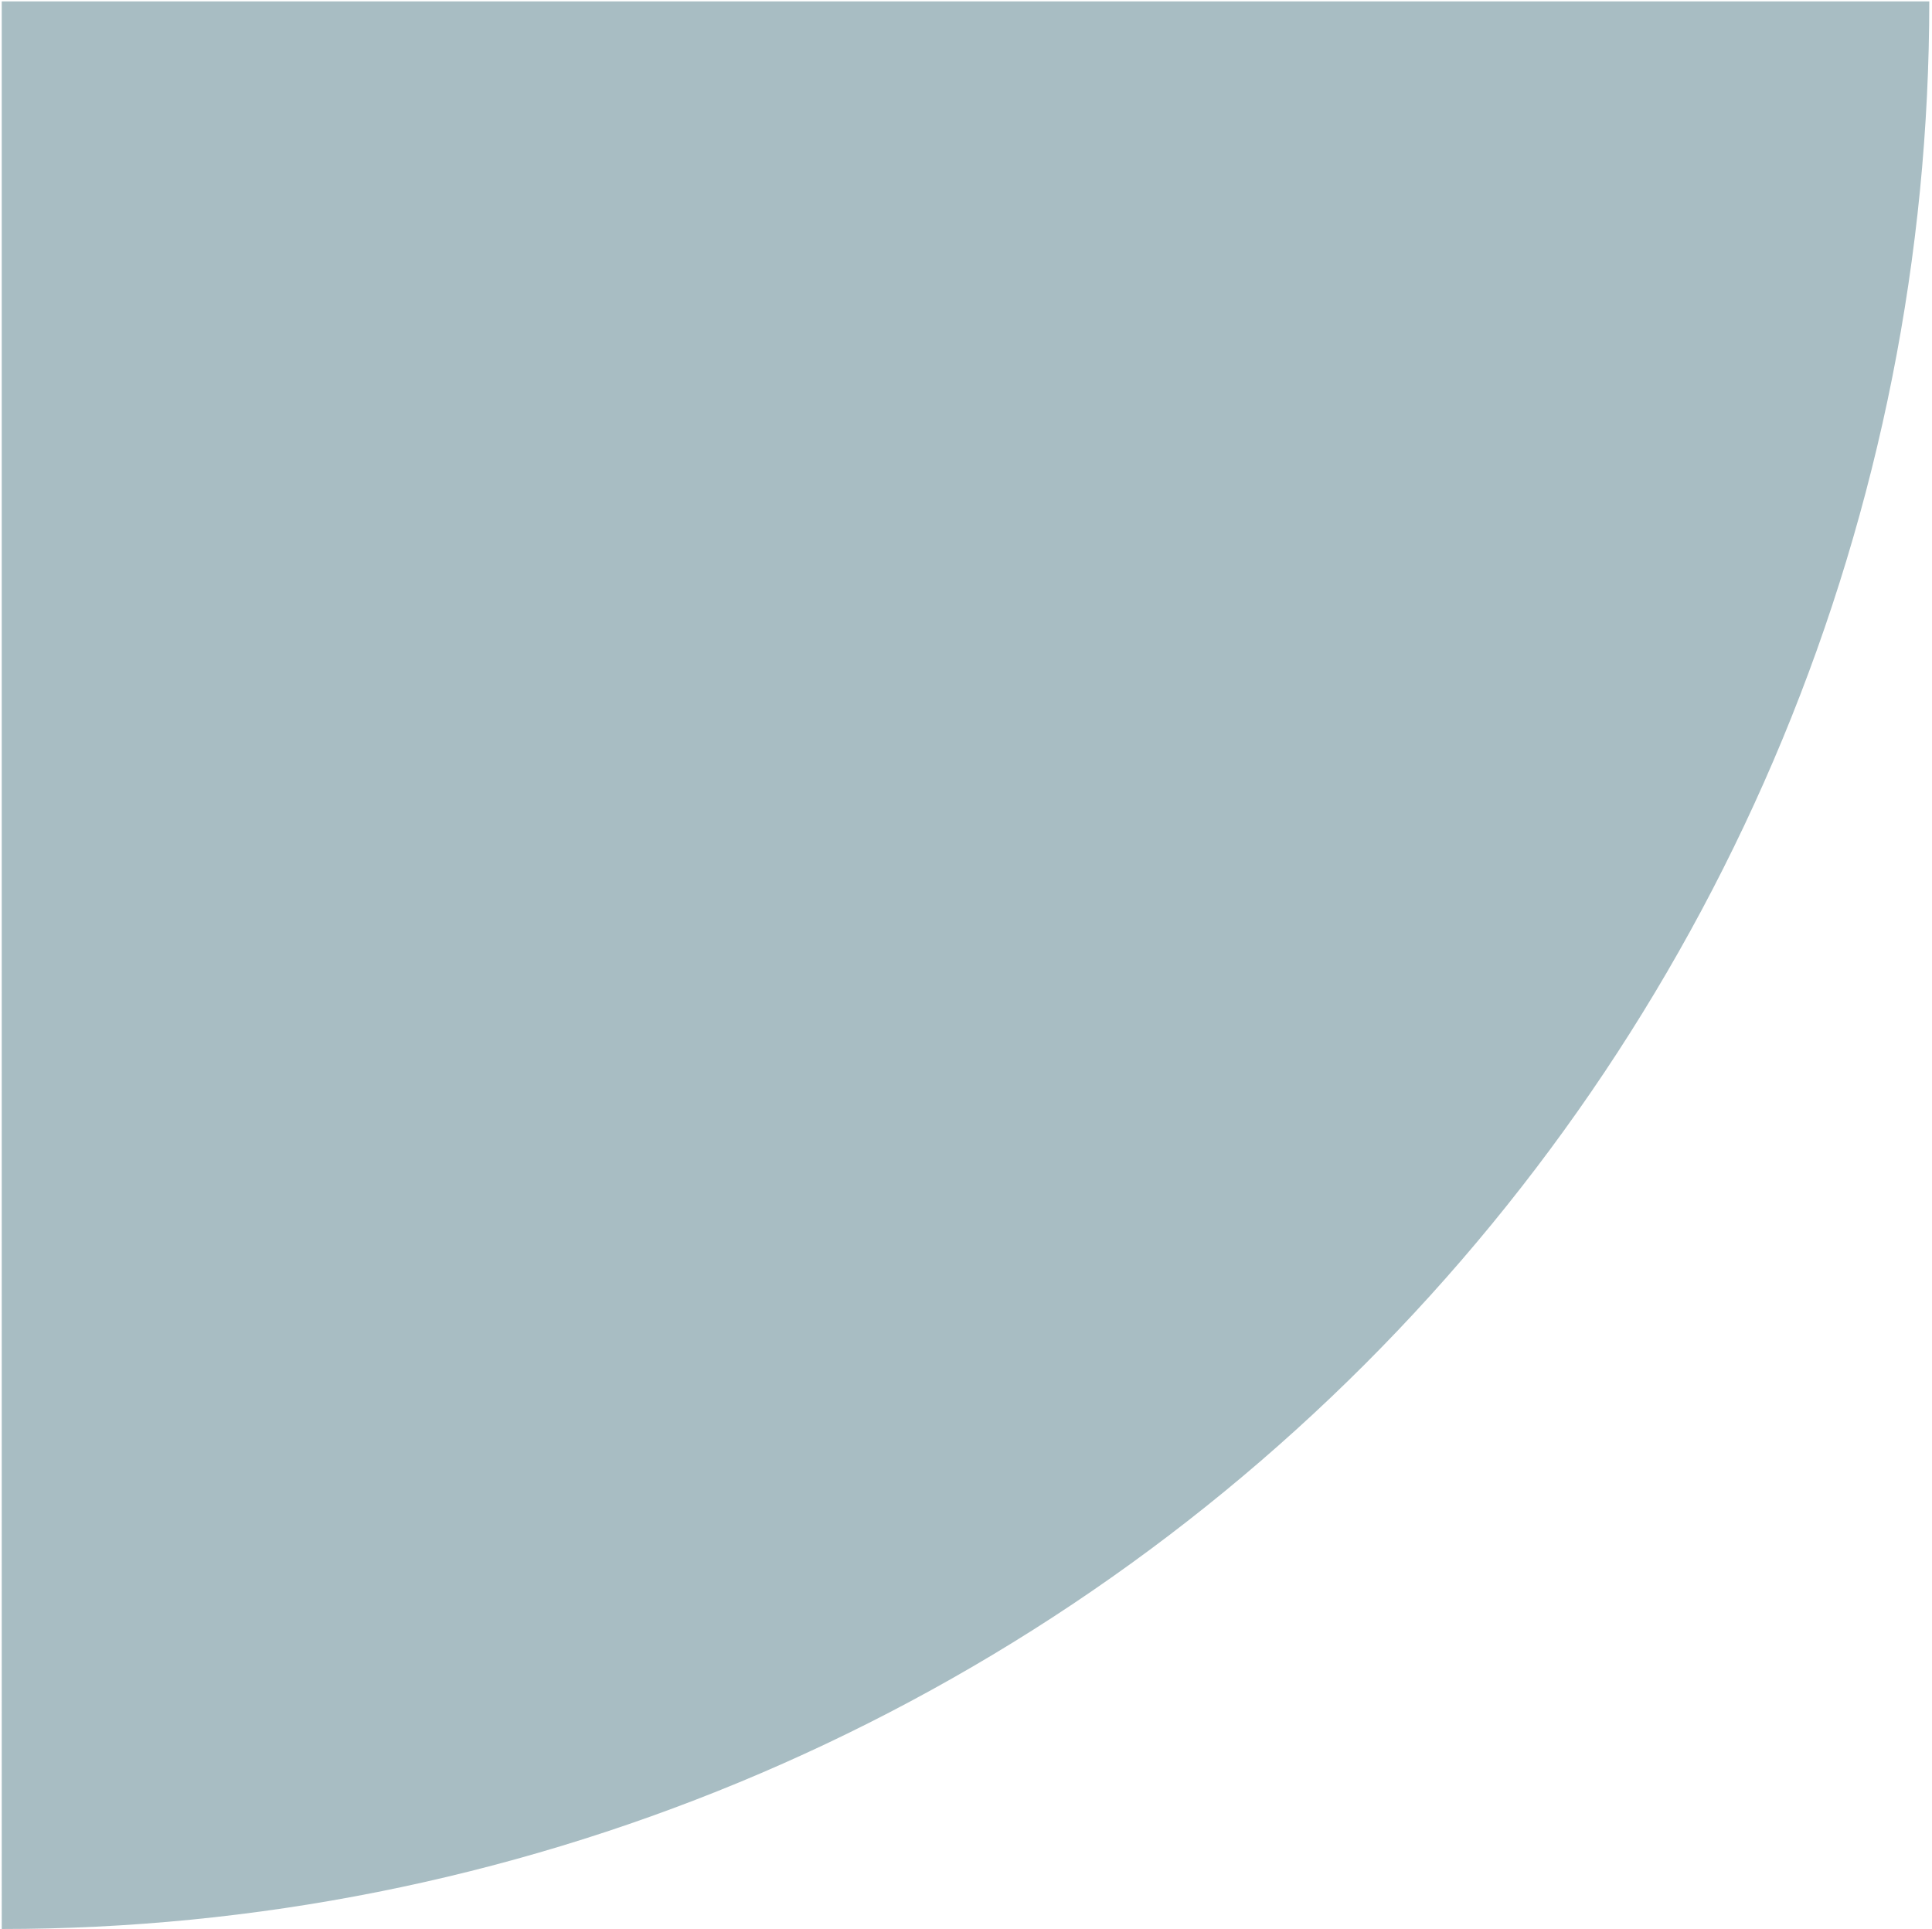 <?xml version="1.0" encoding="UTF-8"?> <svg xmlns="http://www.w3.org/2000/svg" width="624" height="623" viewBox="0 0 624 623" fill="none"><path d="M623.121 0.443C623.121 82.198 607.018 163.153 575.731 238.685C544.445 314.217 498.588 382.847 440.778 440.657C382.968 498.467 314.338 544.324 238.806 575.611C163.274 606.897 82.319 623 0.564 623L0.563 0.443L623.121 0.443Z" fill="#A8BDC3"></path></svg> 